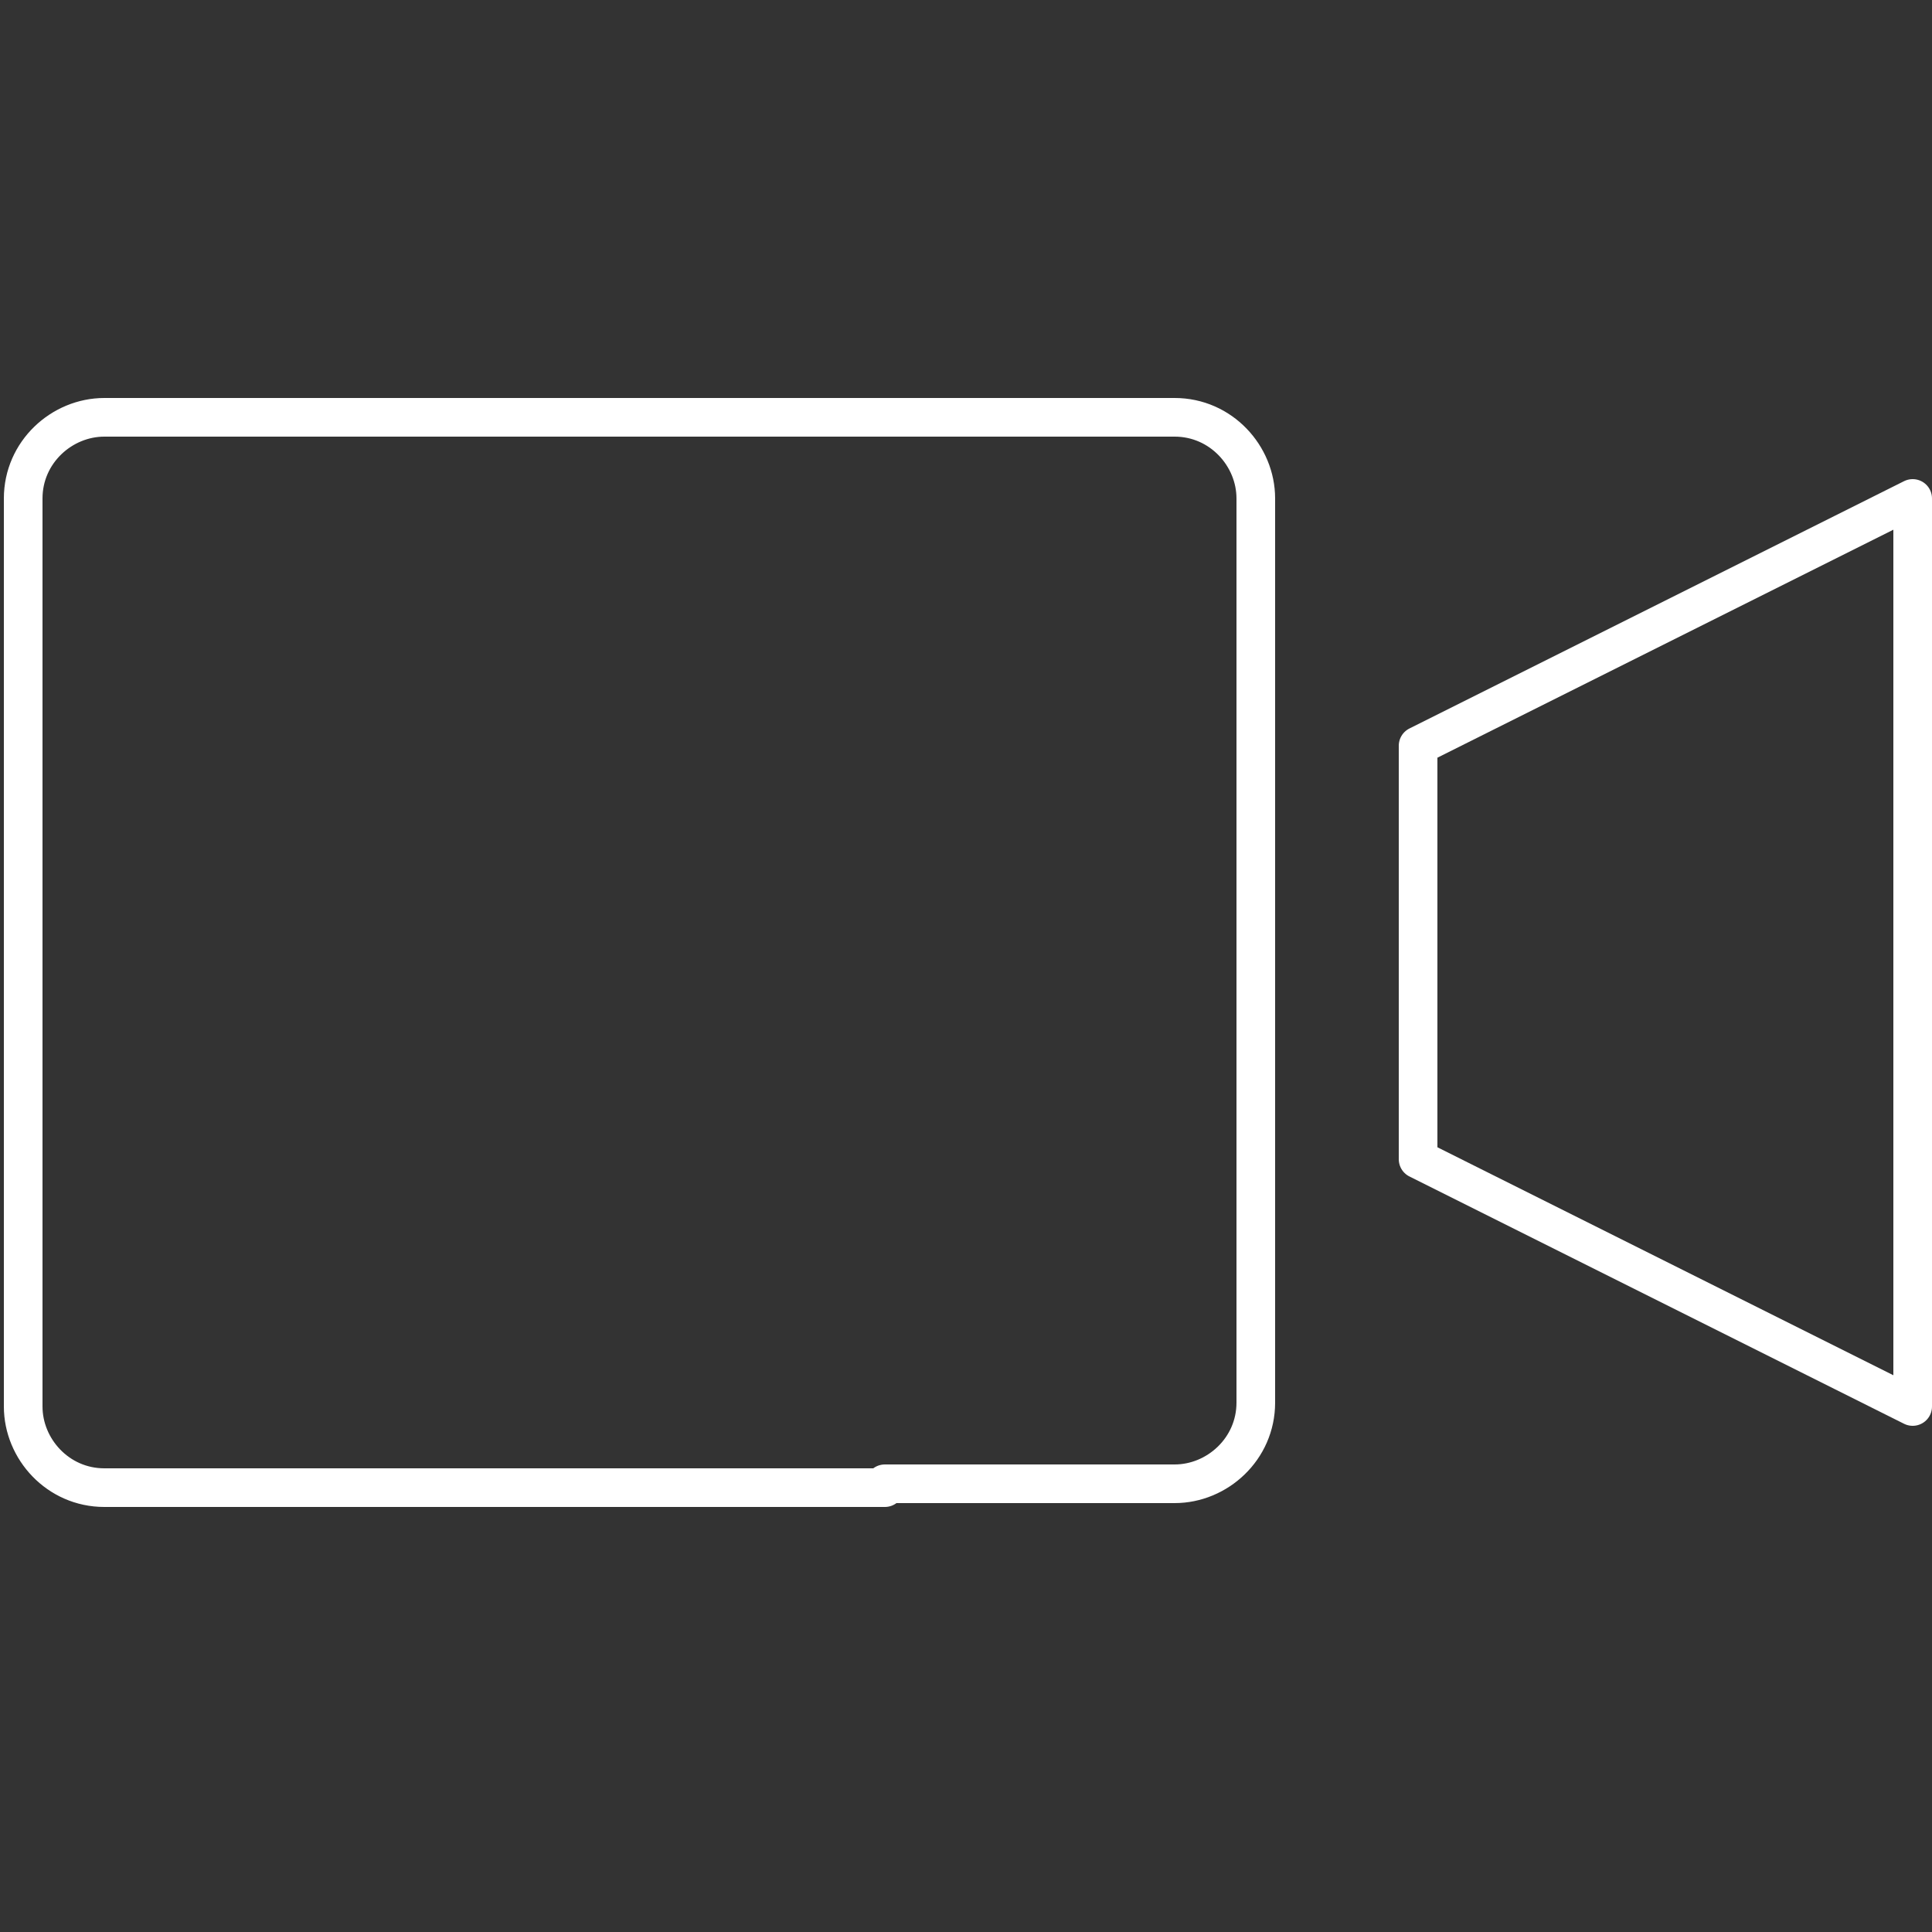<?xml version="1.0" encoding="utf-8"?>
<!-- Generator: Adobe Illustrator 24.3.0, SVG Export Plug-In . SVG Version: 6.00 Build 0)  -->
<svg version="1.1" id="圖層_1" xmlns="http://www.w3.org/2000/svg" xmlns:xlink="http://www.w3.org/1999/xlink" x="0px" y="0px"
	 viewBox="0 0 50 50" style="enable-background:new 0 0 50 50;" xml:space="preserve">
<rect x="0" y="0" width="50" height="50" fill="#333333" stroke="none"/>
<style type="text/css">
	.st0{clip-path:url(#SVGID_2_);}
	.st1{clip-path:url(#SVGID_4_);fill:none;stroke:#FFFFFF;stroke-linecap:round;stroke-linejoin:round;stroke-miterlimit:10;}
</style>
<g id="Built-In_Dash_Cam_x5F_Driver_Assist_x5F_Up_to_xx_Camera_Specs_x5F_Video_Capture_1_">
	<g>
		<defs>
			<rect id="SVGID_1_" y="10.3" width="50" height="28.7"/>
		</defs>
		<clipPath id="SVGID_2_">
			<use xlink:href="#SVGID_1_"  style="overflow:visible;"/>
		</clipPath>
		<g class="st0">
			<defs>
				<rect id="SVGID_3_" y="10.3" width="50" height="28.7"/>
			</defs>
			<clipPath id="SVGID_4_">
				<use xlink:href="#SVGID_3_"  style="overflow:visible;"/>
			</clipPath>
			<path class="st1" d="M49.5,12.9l-12.8,6.4V30l12.8,6.4V12.9z M22.9,38.5H2.7c-1.2,0-2.1-1-2.1-2.1V12.9c0-1.2,1-2.1,2.1-2.1h27.7
				c1.2,0,2.1,1,2.1,2.1v18v5.4c0,1.2-1,2.1-2.1,2.1H22.9z"/>
		</g>
	</g>
</g>
</svg>
